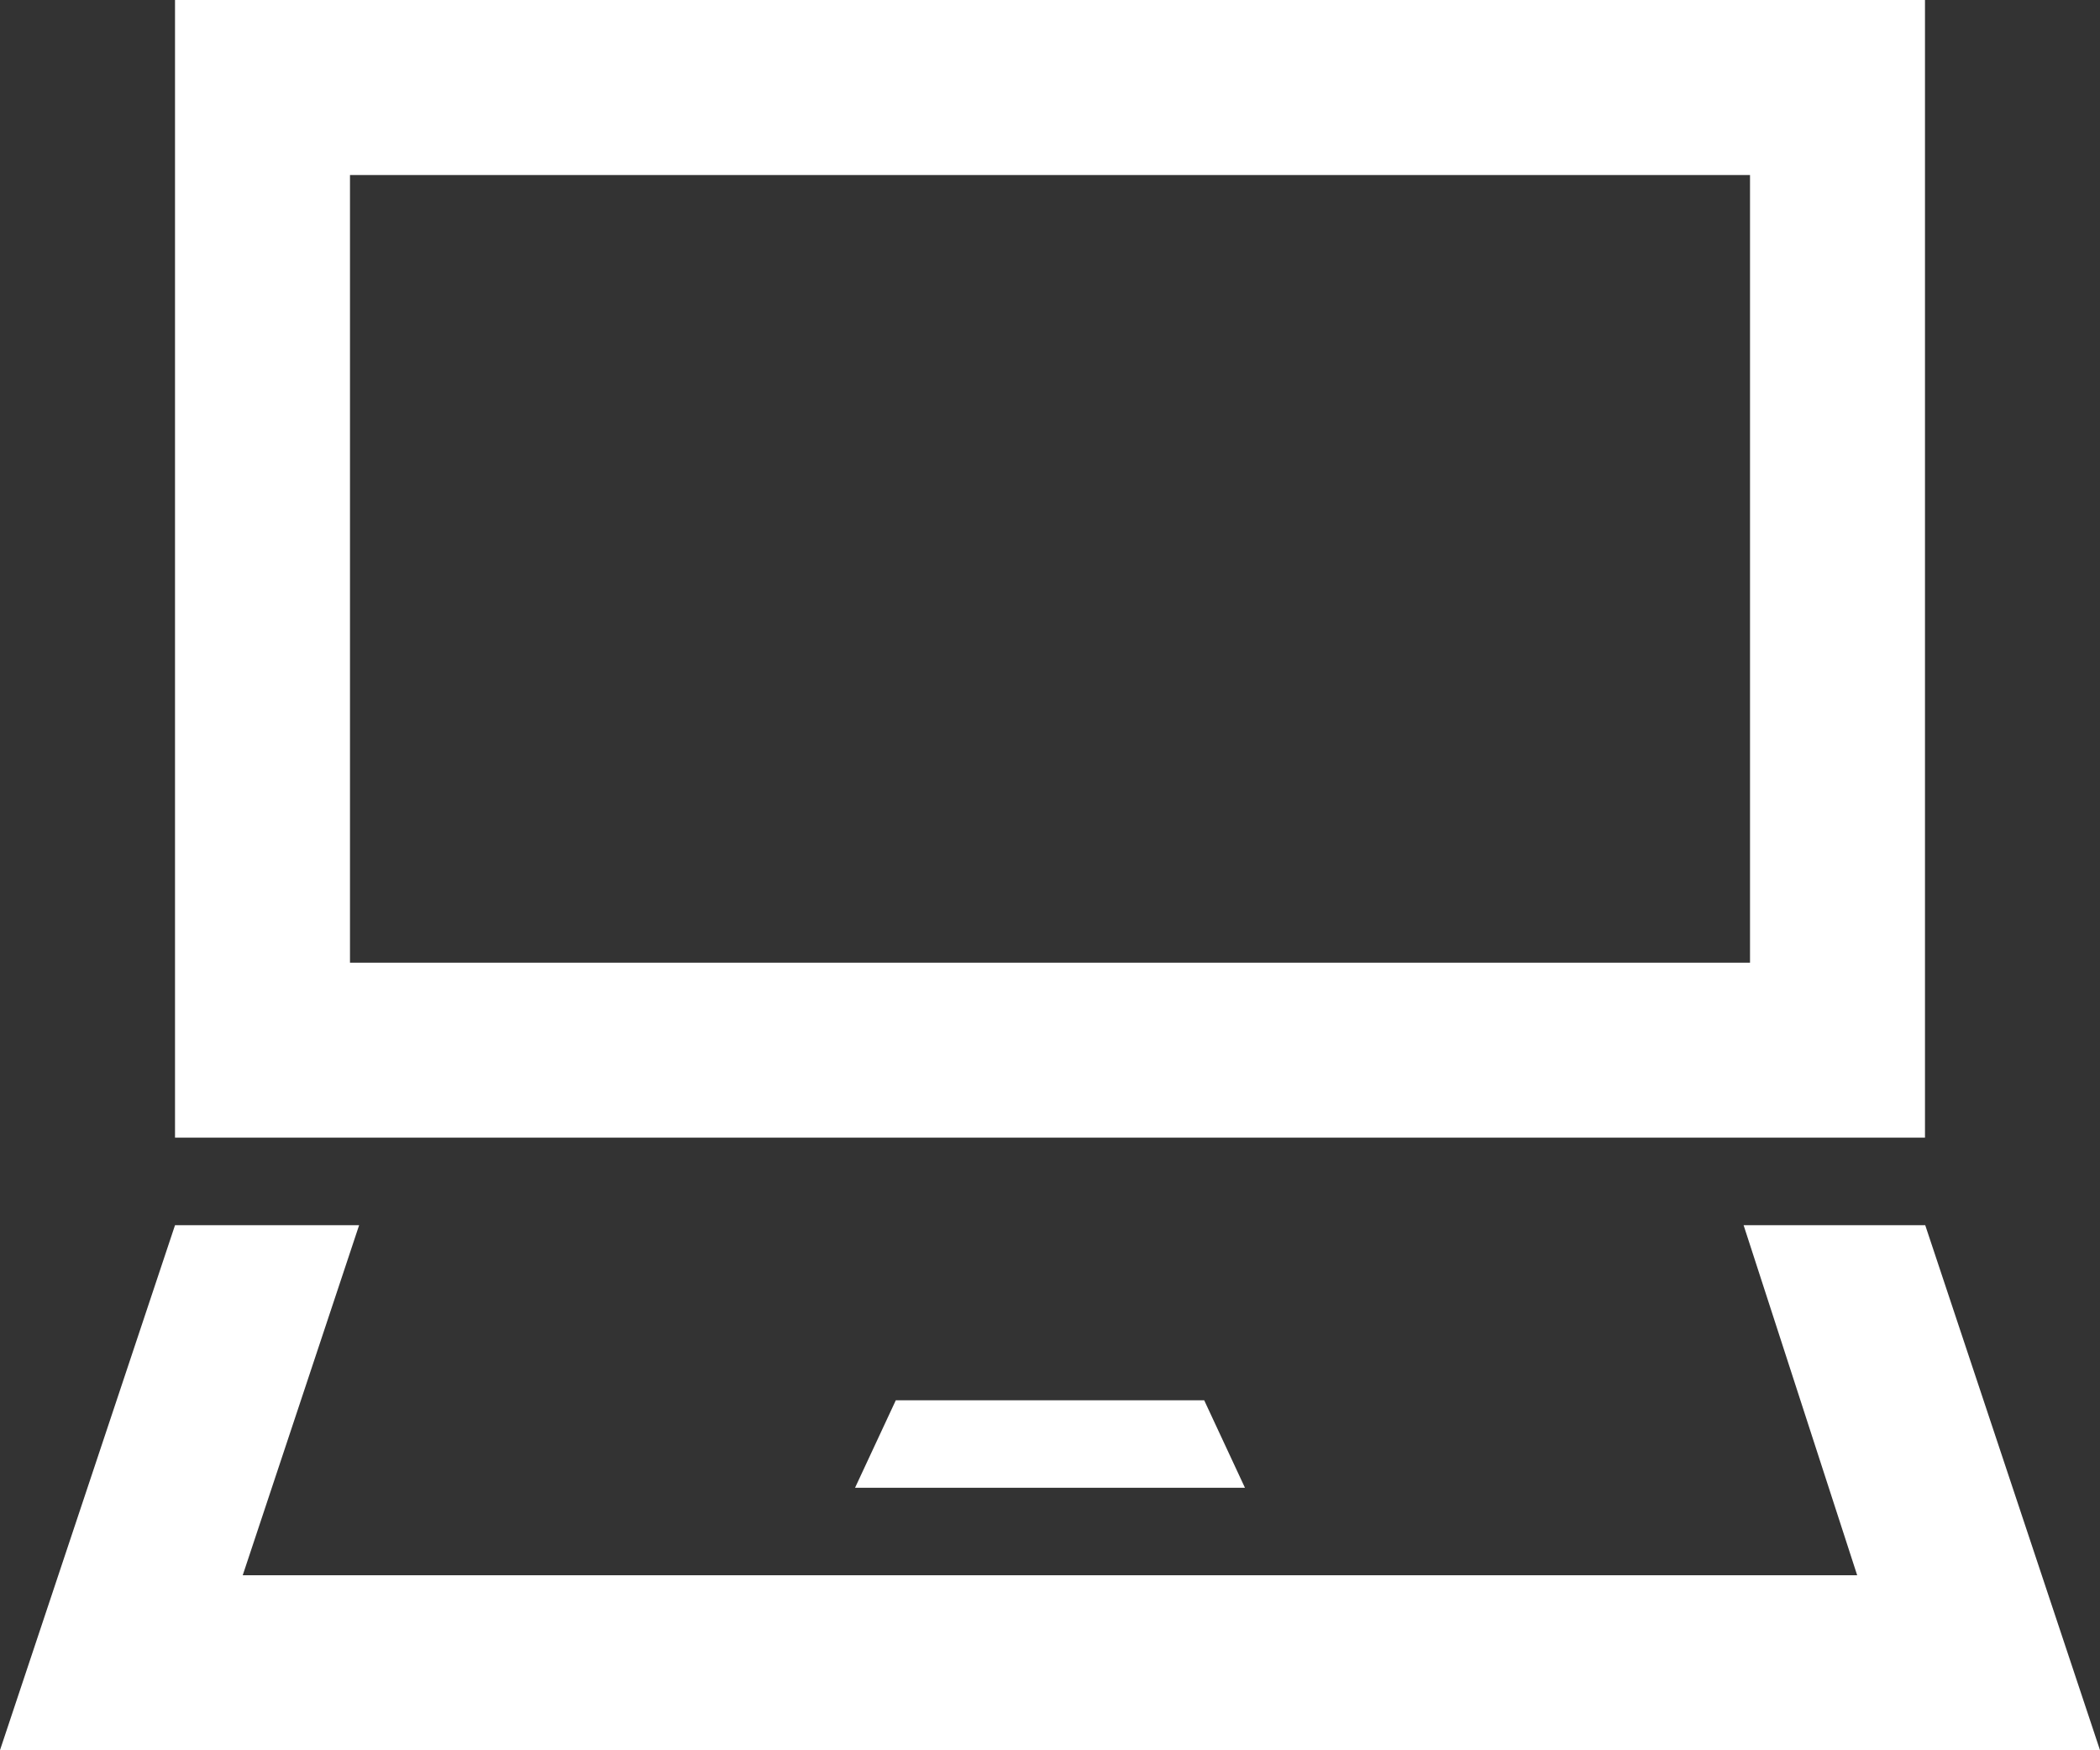<?xml version="1.0" encoding="UTF-8"?>
<svg xmlns="http://www.w3.org/2000/svg" width="41.624" height="34.687" viewBox="0 0 41.624 34.687">
  <rect x="0" y="0" width="41.624" height="34.687" fill="#333333" stroke="none"/>
  <path id="iconmonstr-laptop-2" d="M3.469,2V24.546H38.155V2ZM34.687,21.078H6.937V5.469H34.687ZM16.948,31.484l.808-1.734h6.112l.808,1.734H16.948Zm24.676,5.2H0L3.469,26.281H7.118L4.811,33.218h32L34.56,26.281h3.6Z" transform="translate(0 -2)" fill="#fff"></path>
</svg>

